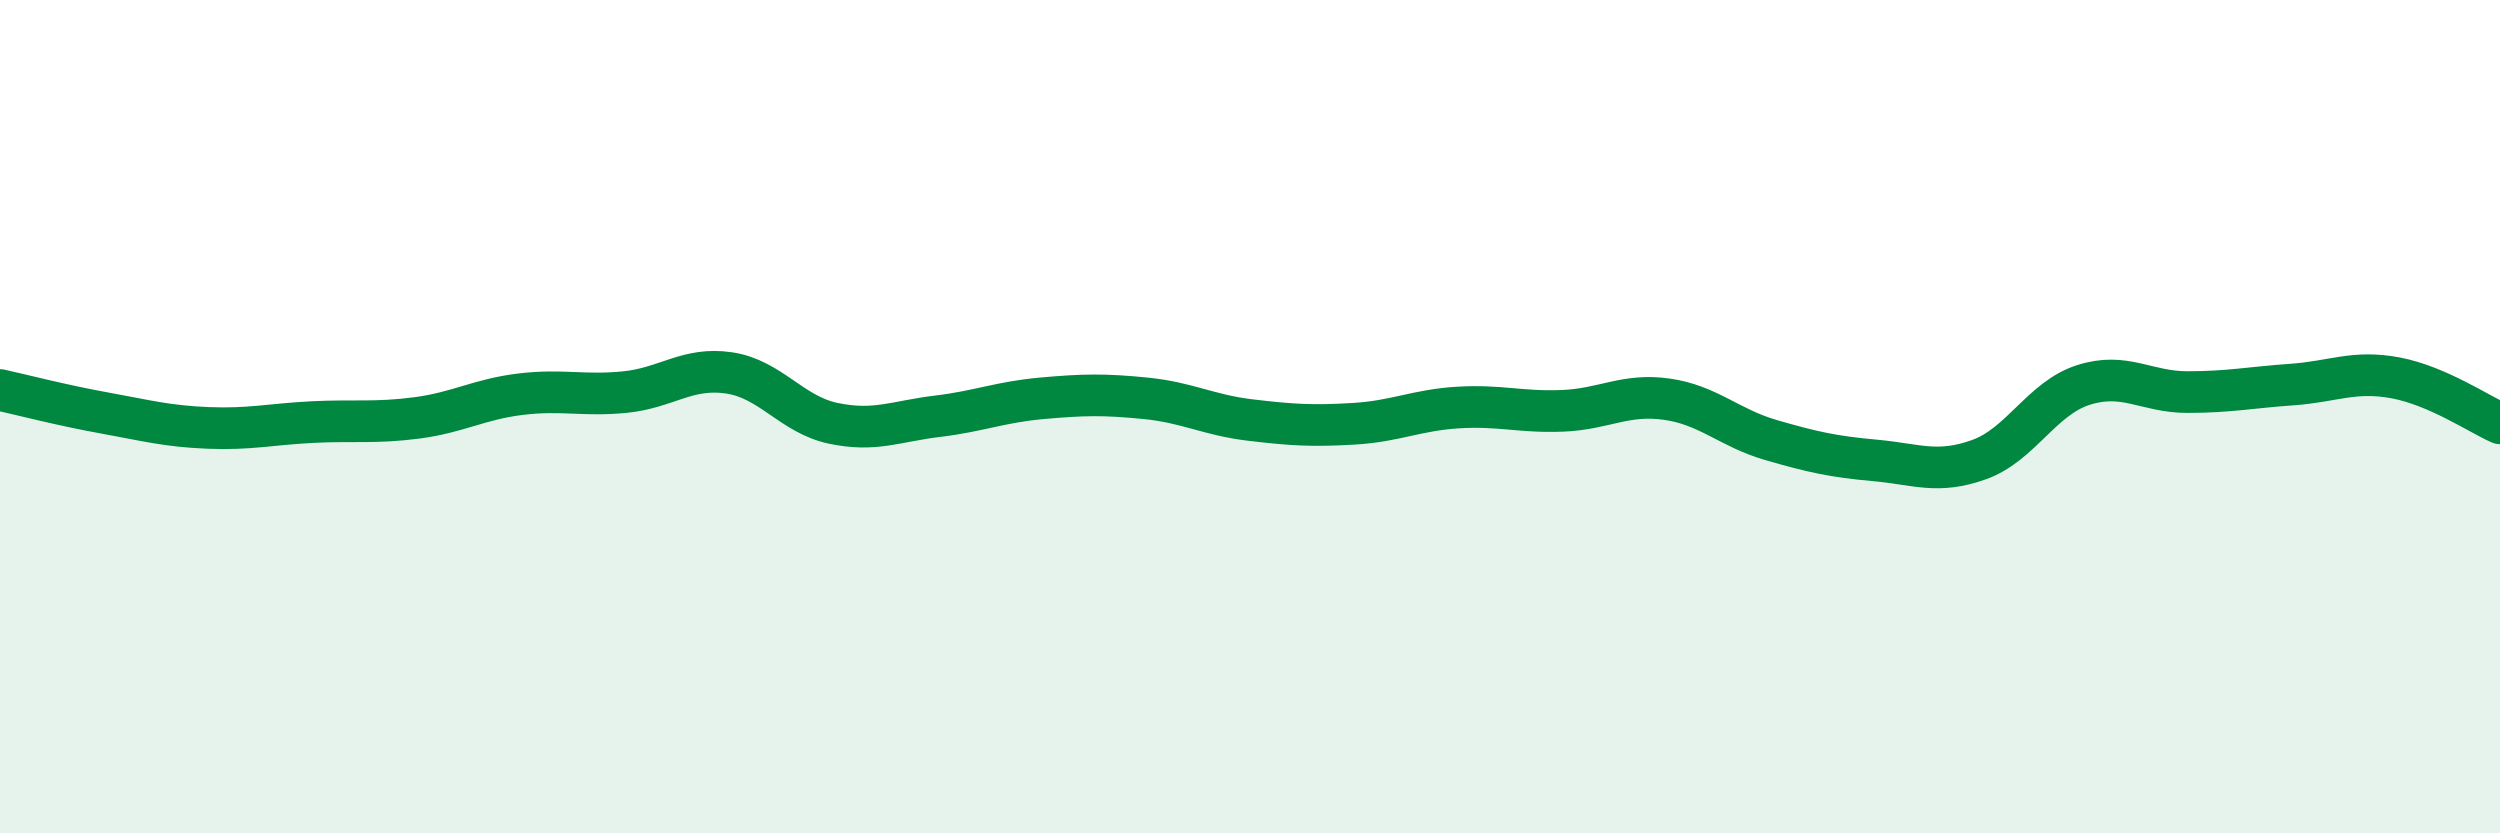 
    <svg width="60" height="20" viewBox="0 0 60 20" xmlns="http://www.w3.org/2000/svg">
      <path
        d="M 0,9.36 C 0.5,9.47 1.5,9.73 2.5,9.91 C 3.5,10.09 4,10.23 5,10.27 C 6,10.31 6.5,10.18 7.5,10.13 C 8.5,10.08 9,10.16 10,10.03 C 11,9.9 11.5,9.58 12.5,9.46 C 13.5,9.34 14,9.51 15,9.41 C 16,9.31 16.5,8.8 17.5,8.95 C 18.5,9.1 19,9.95 20,10.16 C 21,10.37 21.5,10.11 22.5,9.99 C 23.5,9.87 24,9.65 25,9.56 C 26,9.47 26.5,9.46 27.5,9.56 C 28.5,9.66 29,9.96 30,10.08 C 31,10.2 31.5,10.23 32.5,10.17 C 33.5,10.11 34,9.84 35,9.78 C 36,9.72 36.5,9.9 37.5,9.86 C 38.5,9.82 39,9.44 40,9.58 C 41,9.72 41.5,10.27 42.5,10.56 C 43.5,10.85 44,10.96 45,11.05 C 46,11.14 46.5,11.39 47.5,11.03 C 48.5,10.67 49,9.56 50,9.24 C 51,8.92 51.5,9.41 52.5,9.41 C 53.5,9.41 54,9.3 55,9.23 C 56,9.16 56.5,8.88 57.5,9.07 C 58.5,9.26 59.5,9.94 60,10.16L60 20L0 20Z"
        fill="#008740"
        opacity="0.1"
        stroke-linecap="round"
        stroke-linejoin="round"
      />
      <path
        d="M 0,9.36 C 0.5,9.47 1.5,9.73 2.5,9.91 C 3.5,10.09 4,10.23 5,10.27 C 6,10.31 6.5,10.18 7.5,10.13 C 8.5,10.08 9,10.16 10,10.03 C 11,9.9 11.5,9.58 12.5,9.46 C 13.5,9.34 14,9.51 15,9.41 C 16,9.31 16.5,8.8 17.5,8.95 C 18.5,9.1 19,9.95 20,10.16 C 21,10.37 21.5,10.11 22.5,9.99 C 23.5,9.87 24,9.65 25,9.56 C 26,9.47 26.5,9.46 27.5,9.56 C 28.5,9.66 29,9.96 30,10.08 C 31,10.2 31.5,10.23 32.5,10.17 C 33.5,10.11 34,9.84 35,9.78 C 36,9.72 36.5,9.9 37.5,9.86 C 38.5,9.82 39,9.44 40,9.58 C 41,9.72 41.5,10.27 42.5,10.56 C 43.5,10.85 44,10.96 45,11.05 C 46,11.14 46.5,11.39 47.5,11.03 C 48.5,10.67 49,9.56 50,9.24 C 51,8.92 51.5,9.41 52.5,9.41 C 53.5,9.41 54,9.3 55,9.23 C 56,9.16 56.5,8.88 57.5,9.07 C 58.5,9.26 59.5,9.94 60,10.16"
        stroke="#008740"
        stroke-width="1"
        fill="none"
        stroke-linecap="round"
        stroke-linejoin="round"
      />
    </svg>
  